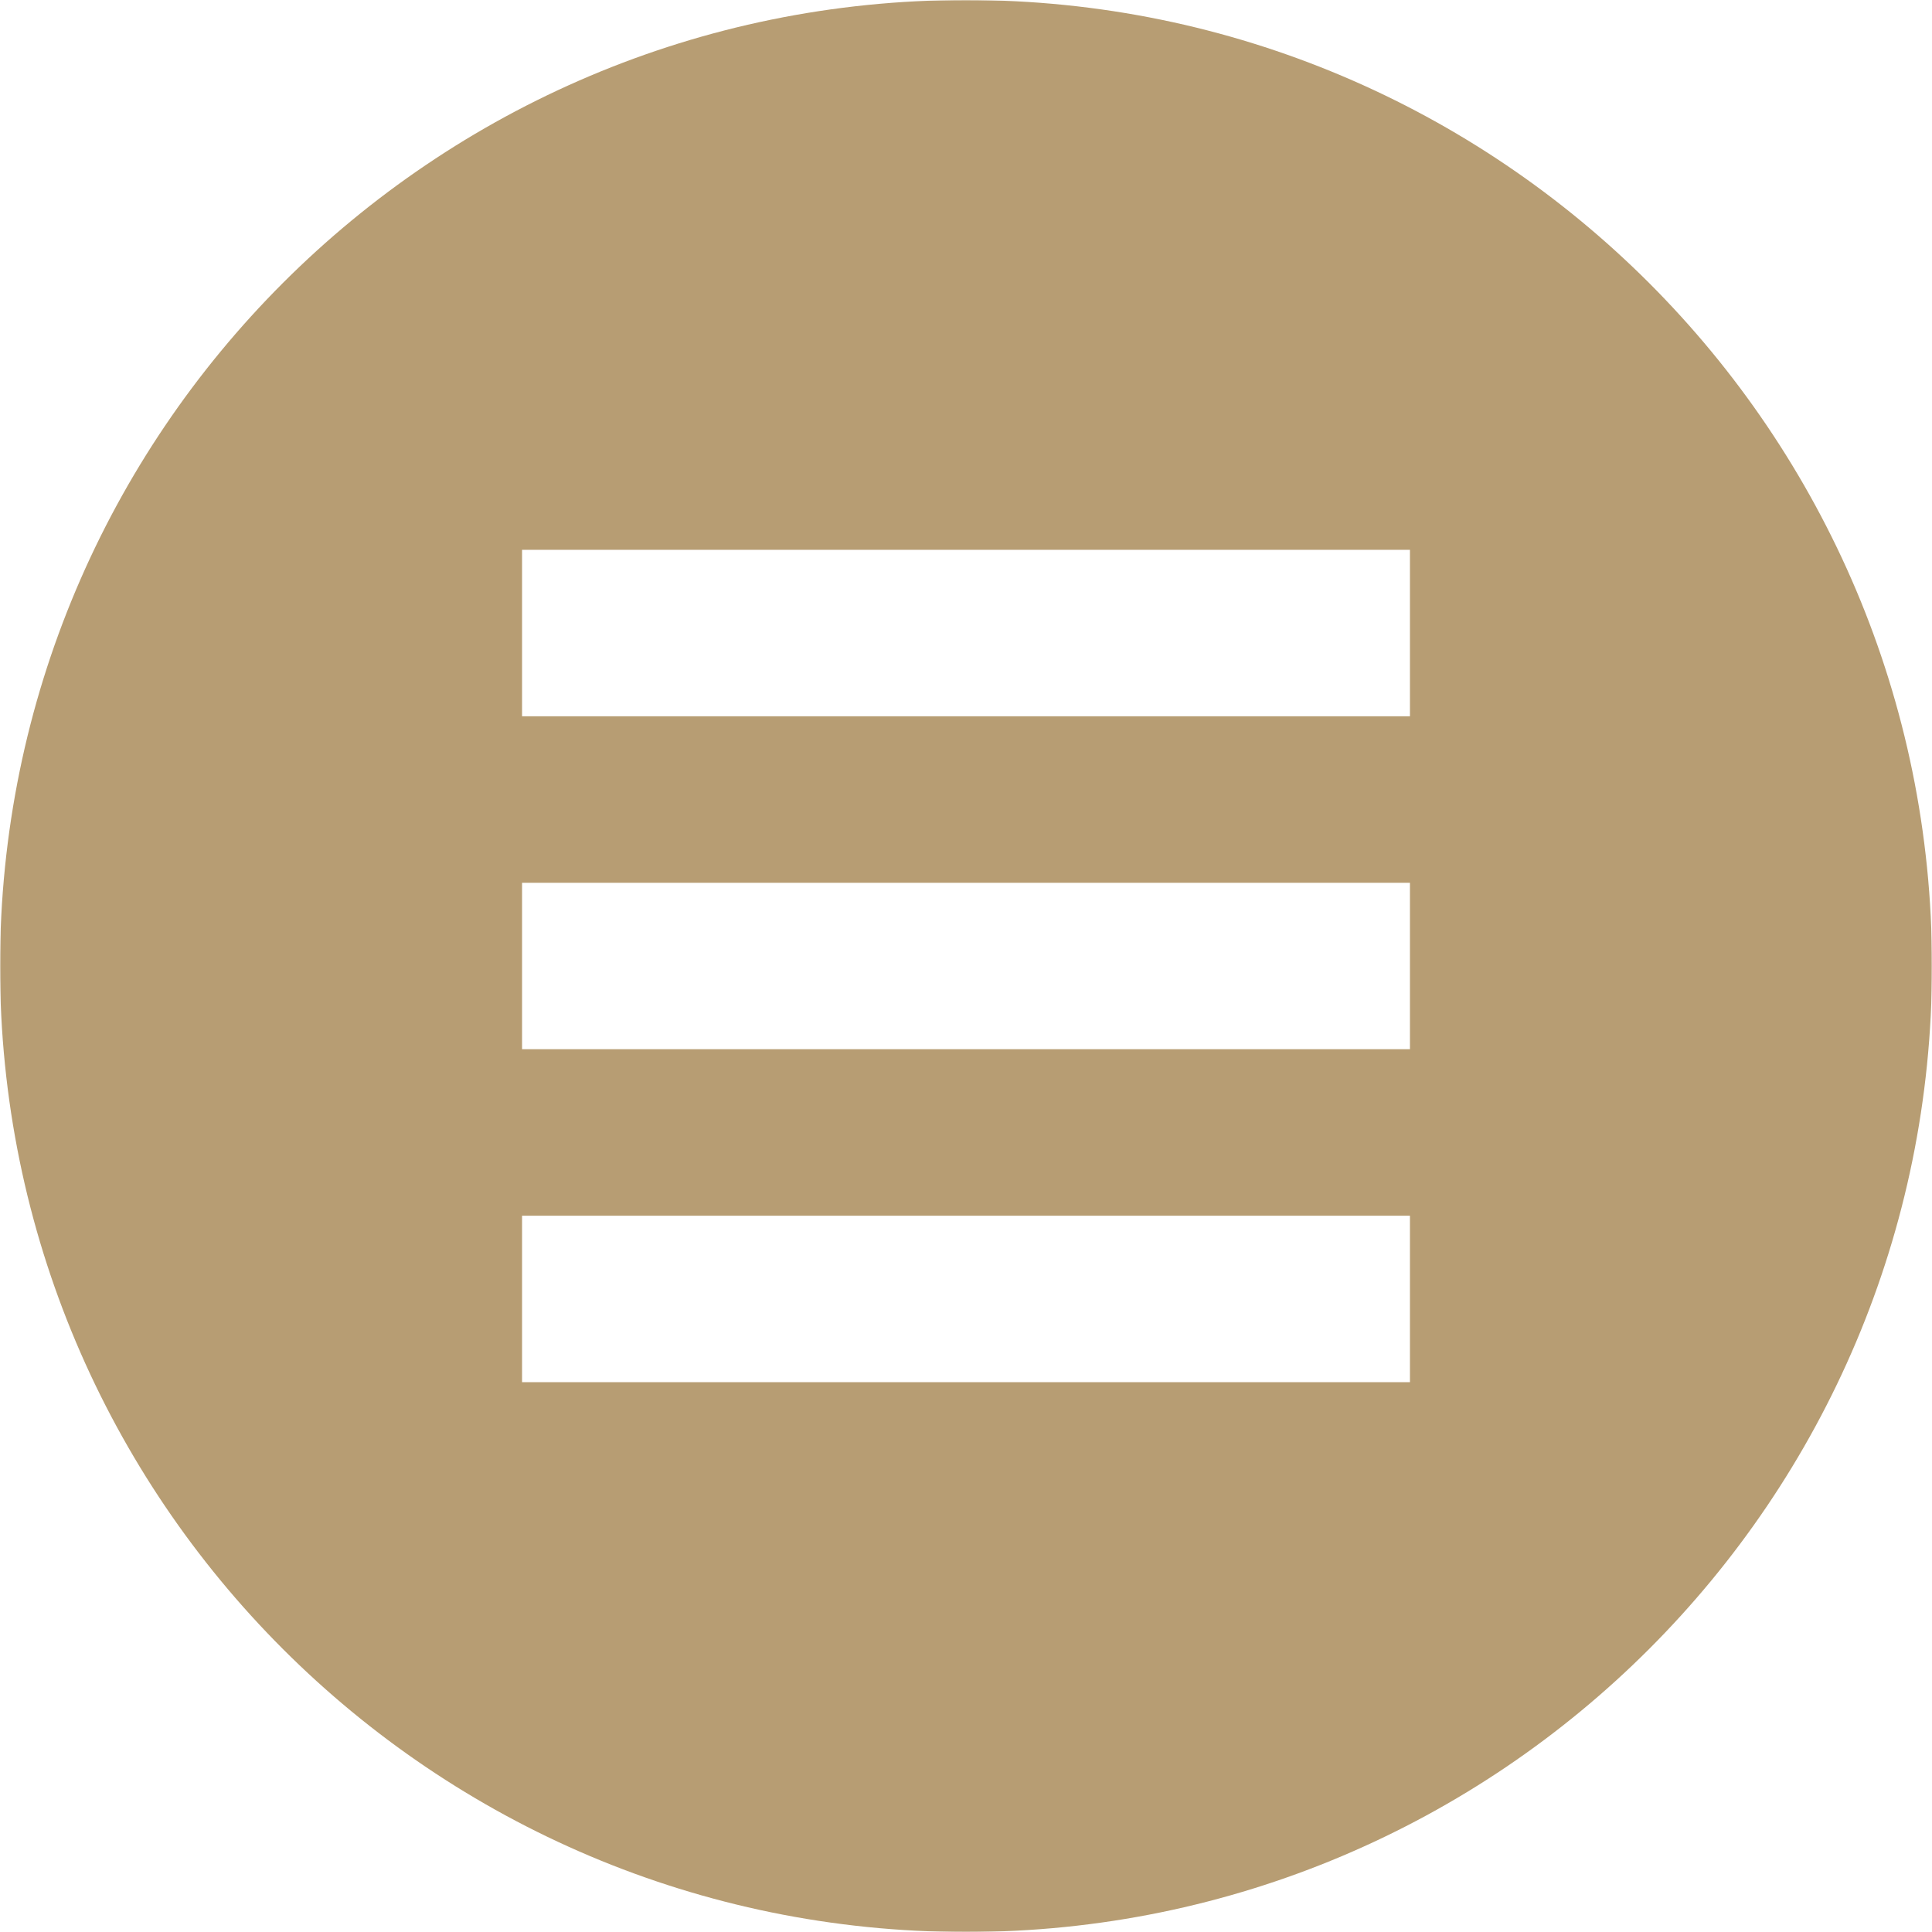 <?xml version="1.0" encoding="UTF-8"?> <svg xmlns="http://www.w3.org/2000/svg" viewBox="0 0 800.00 800.00" data-guides="{&quot;vertical&quot;:[],&quot;horizontal&quot;:[]}"><mask x="0" y="0" width="800" height="800" style="mask-type:luminance" maskUnits="userSpaceOnUse" maskContentUnits="userSpaceOnUse" id="tSvg1775f53116b"><path fill="white" stroke="none" fill-opacity="1" stroke-width="1" stroke-opacity="1" id="tSvg26c90ab7a4" title="Path 1" d="M800 0C533.333 0 266.667 0 0 0C0 266.667 0 533.333 0 800C266.667 800 533.333 800 800 800C800 533.333 800 266.667 800 0Z"></path></mask><mask x="0" y="0" width="800" height="800" style="mask-type:luminance" maskUnits="userSpaceOnUse" maskContentUnits="userSpaceOnUse" id="tSvg6f33b7f6e9"><path fill="white" stroke="none" fill-opacity="1" stroke-width="1" stroke-opacity="1" id="tSvgea9125502e" title="Path 2" d="M800 0C533.333 0 266.667 0 0 0C0 266.667 0 533.333 0 800C266.667 800 533.333 800 800 800C800 533.333 800 266.667 800 0Z"></path></mask><mask x="0" y="0" width="800" height="800" style="mask-type:luminance" maskUnits="userSpaceOnUse" maskContentUnits="userSpaceOnUse" id="tSvg11e14000a77"><path fill="white" stroke="none" fill-opacity="1" stroke-width="1" stroke-opacity="1" id="tSvg5d3e6b3709" title="Path 3" d="M800 0C533.333 0 266.667 0 0 0C0 266.667 0 533.333 0 800C266.667 800 533.333 800 800 800C800 533.333 800 266.667 800 0Z"></path></mask><mask x="0" y="0" width="800" height="800" data-from-defs="true" maskUnits="userSpaceOnUse" maskContentUnits="userSpaceOnUse" id="tSvg17713af5b84"><path fill="white" width="800" height="800" id="tSvg18e9bbe9e51" title="Rectangle 1" fill-opacity="1" stroke="none" stroke-opacity="1" d="M0 0H800V800H0Z"></path></mask><path fill="#b79d73" stroke="none" fill-opacity="1" stroke-width="1" stroke-opacity="1" id="tSvgae7712e803" title="Path 4" d="M400 0C179.089 0 0 179.091 0 400C0 620.911 179.089 800 400 800C620.909 800 800 620.911 800 400C800 179.091 620.909 0 400 0ZM583.827 572.339C461.276 572.339 338.724 572.339 216.173 572.339C216.173 549.361 216.173 526.384 216.173 503.406C338.724 503.406 461.276 503.406 583.827 503.406C583.827 526.384 583.827 549.361 583.827 572.339ZM583.827 434.461C461.276 434.461 338.724 434.461 216.173 434.461C216.173 411.491 216.173 388.522 216.173 365.552C338.724 365.552 461.276 365.552 583.827 365.552C583.827 388.522 583.827 411.491 583.827 434.461ZM583.827 296.606C461.276 296.606 338.724 296.606 216.173 296.606C216.173 273.628 216.173 250.651 216.173 227.673C338.724 227.673 461.276 227.673 583.827 227.673C583.827 250.651 583.827 273.628 583.827 296.606Z" mask="url(#tSvg17713af5b84)"></path><defs></defs></svg> 